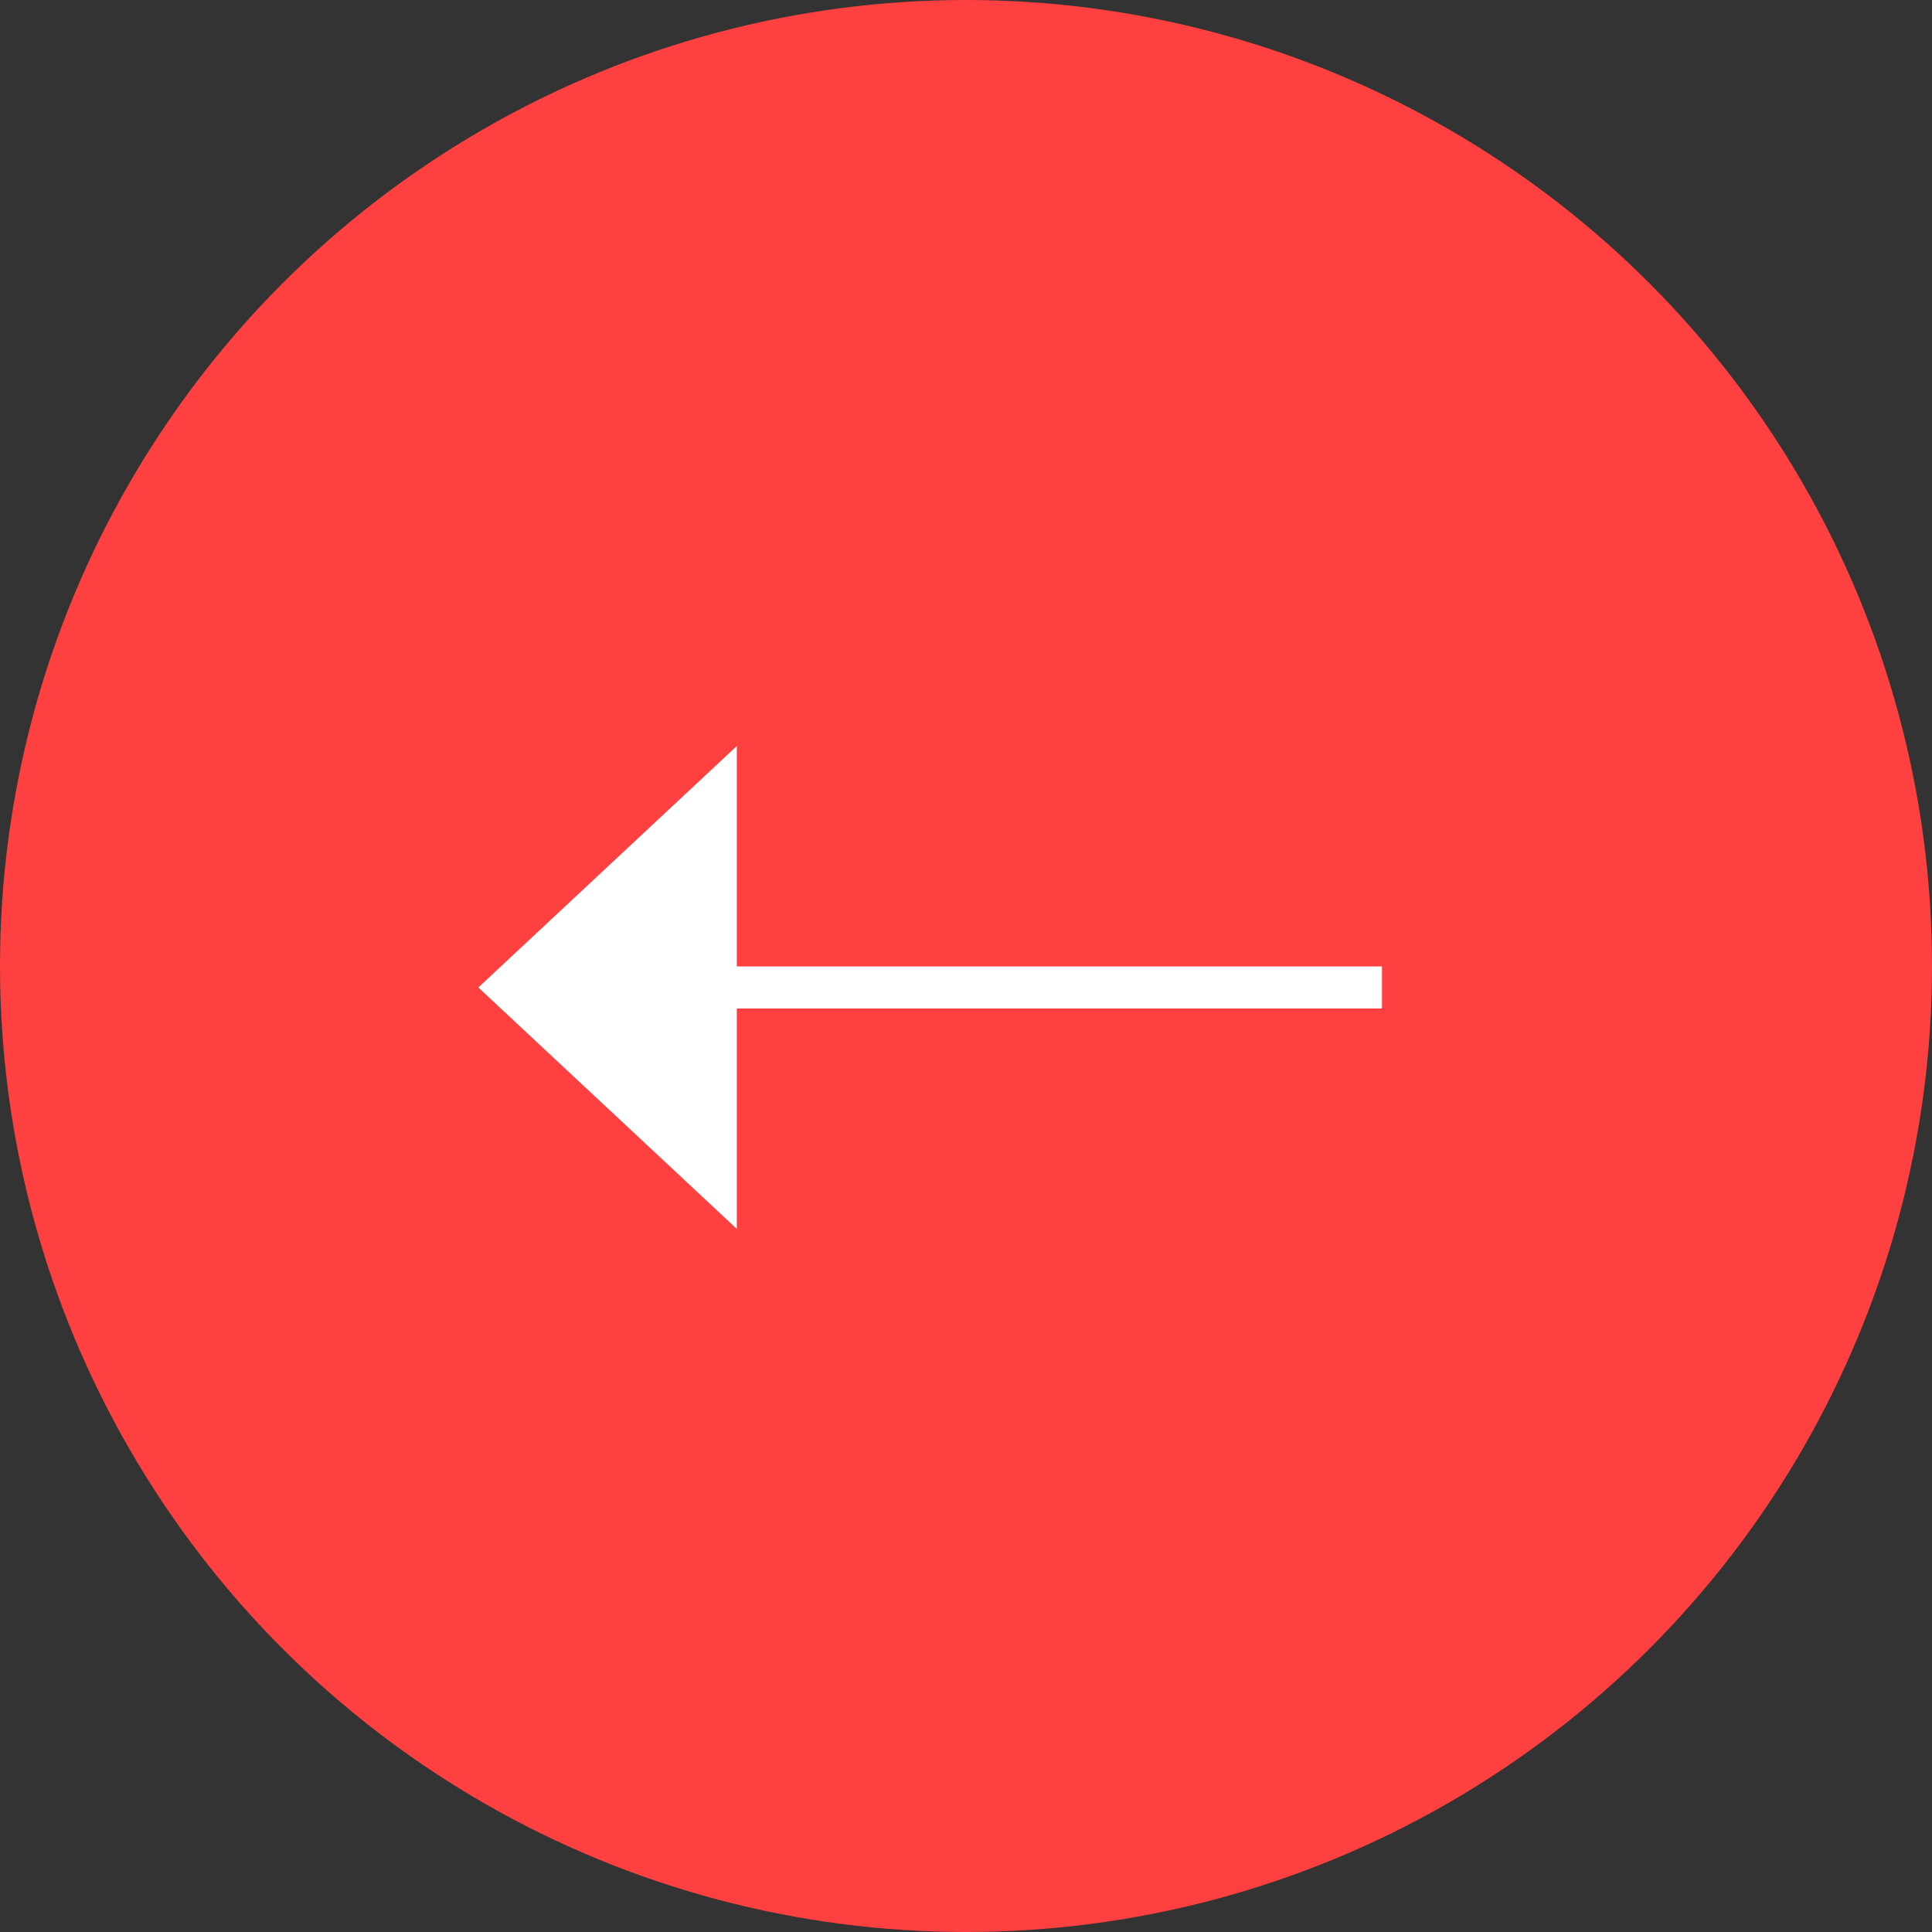 <?xml version="1.0" encoding="UTF-8"?> <svg xmlns="http://www.w3.org/2000/svg" width="27" height="27" viewBox="0 0 27 27" fill="none"><rect x="0" y="0" width="27" height="27" fill="#333333" stroke="none"/> <circle cx="13.5" cy="13.5" r="13.5" transform="matrix(-1 0 0 1 27 0)" fill="#FE4040"></circle> <path d="M10.297 17.174V14.094H19.313V13.506H10.297V10.426L6.685 13.8L10.297 17.174Z" fill="white"></path> </svg> 